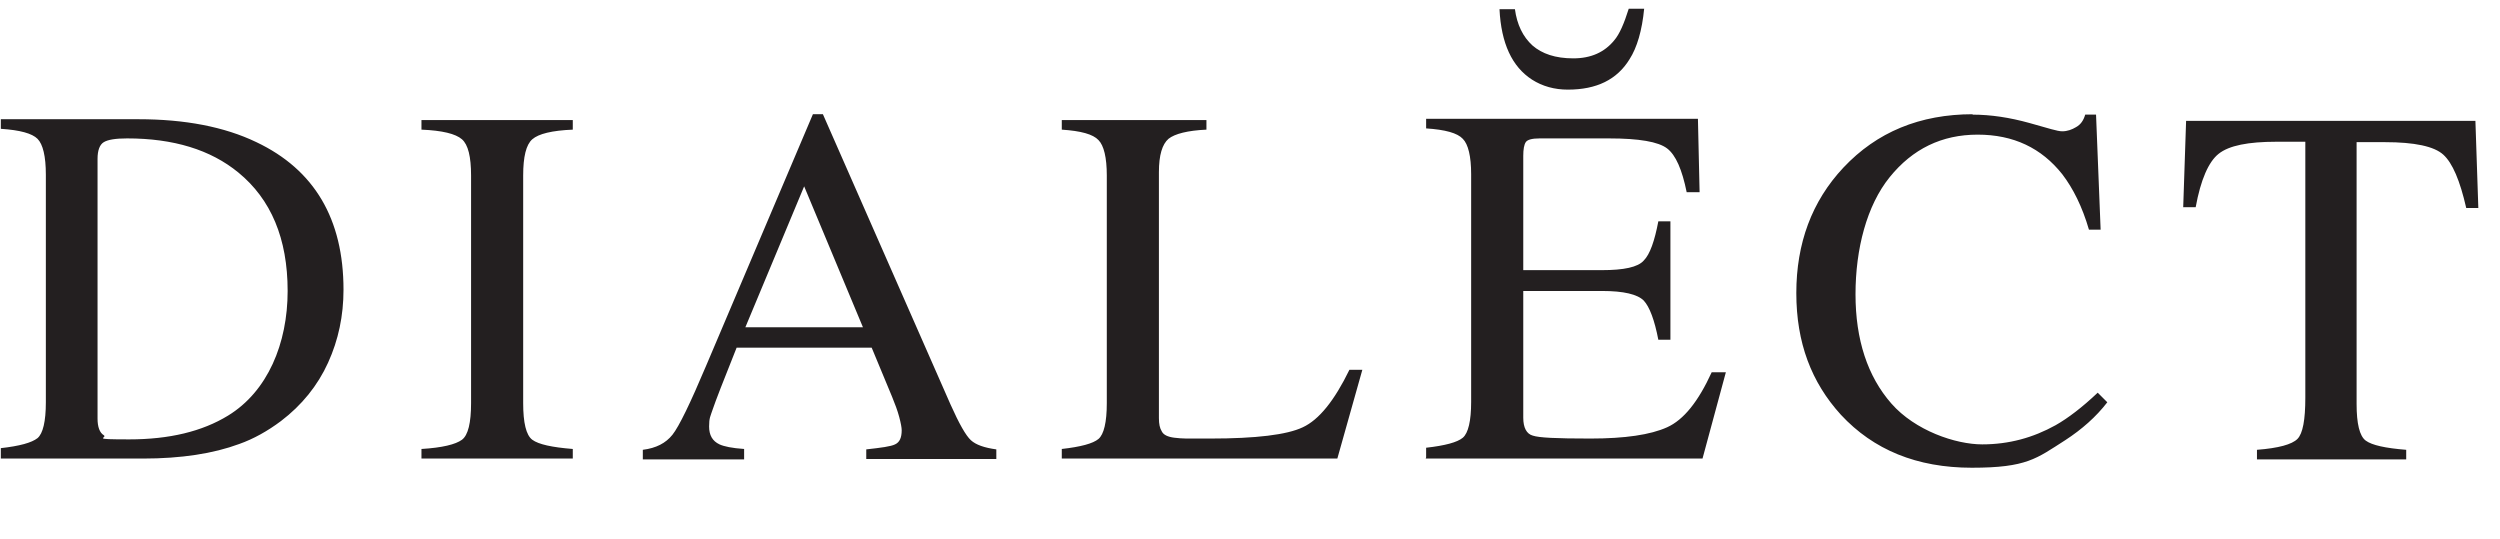 <?xml version="1.0" encoding="UTF-8"?>
<svg xmlns="http://www.w3.org/2000/svg" version="1.1" viewBox="0 0 599.7 129.3">
  <!-- Generator: Adobe Illustrator 29.0.0, SVG Export Plug-In . SVG Version: 2.1.0 Build 186)  -->
  <defs>
    <style>
      .st0 {
        fill: #231f20;
      }

      .st1 {
        display: none;
      }
    </style>
  </defs>
  <g id="Layer_1" class="st1">
    <path class="st0" d="M529,110.1h39.8v-2.5c-4.8,0-8.3-.7-10.3-2.3-2.1-1.6-3.1-4.8-3-9.7v-54.1c0-3.5.3-6.2,1.1-8.1.8-1.9,2.9-2.8,6.4-2.8h14.5c6.5,0,11.1,1.4,13.7,4.1,2.7,2.7,4.5,6.8,5.4,12.5h3l-2.2-21.7h-68.4v2.5c4.8,0,8.3.7,10.3,2.2,2,1.6,2.9,4.9,2.9,9.8v55.7c0,4.9-1,8.2-2.9,9.7-2,1.6-5.5,2.4-10.3,2.3v2.5ZM477.6,27.4c-12.8,0-23.1,4.3-31.1,12.8-7.6,8.1-11.3,18.2-11.3,30.1s3.6,21.4,10.7,29.2c7.8,8.4,18.2,12.7,31.4,12.7s15.5-2.2,22.4-6.6c4-2.6,7.4-5.6,10.1-9.1l-2.3-2.3c-3.7,3.5-7.1,6.1-10.1,7.8-5.4,3-11.2,4.6-17.6,4.6s-16.1-3.3-21.8-9.8c-5.7-6.5-8.6-15.3-8.6-26.2s2.7-21.3,8.2-28.1c5.5-6.8,12.5-10.2,21.1-10.2s15.3,3.2,20.3,9.5c2.6,3.4,4.8,7.8,6.4,13.3h2.8l-1.1-27.6h-2.6c-.4,1.4-1.1,2.4-2.2,3-1,.6-2.1,1-3.3,1s-3.2-.7-7.9-2c-4.7-1.3-9.2-2-13.7-2M346.2,110.1h66.4l5.6-20.7h-3.4c-3.2,7-6.7,11.4-10.7,13.2-4,1.8-10.1,2.7-18.4,2.7s-12.3-.2-13.8-.7c-1.5-.4-2.3-1.9-2.3-4.3v-30.4h18.9c5.2,0,8.5.8,10,2.3,1.4,1.5,2.6,4.7,3.5,9.4h2.9v-28.4h-2.9c-.9,4.7-2,7.9-3.5,9.4-1.4,1.6-4.8,2.3-10,2.3h-18.9v-27.4c0-1.6.2-2.7.6-3.3.4-.6,1.5-.9,3.3-.9h16.7c7.2,0,11.8.8,13.9,2.4,2.1,1.6,3.6,5.1,4.7,10.5h3.1l-.4-17.6h-65.2v2.3c4.6.3,7.5,1.1,8.8,2.5,1.3,1.3,2,4.2,2,8.5v54.6c0,4.6-.7,7.5-2,8.6-1.3,1.1-4.3,1.9-8.8,2.4v2.3ZM259,110.1h66.1l6-21.3h-3.1c-3.6,7.4-7.3,12-11.2,13.8-3.8,1.8-11.2,2.7-22.2,2.7s-4.7,0-5.7,0c-1,0-2-.1-2.9-.2-1.6-.2-2.6-.7-3-1.5-.5-.8-.7-1.8-.7-3.2v-59c0-4.1.8-6.7,2.3-8,1.5-1.2,4.6-2,9.1-2.2v-2.3h-34.7v2.3c4.6.3,7.5,1.1,8.8,2.5,1.3,1.3,2,4.2,2,8.5v54.6c0,4.6-.7,7.5-2,8.6-1.3,1.1-4.3,1.9-8.8,2.4v2.3ZM151.3,110.1h26v-2.5c-6.3-.4-9.4-1.9-9.4-4.4,0-2.5,1.2-6.3,3.3-11.3l21.4-47.3,17.8,40.3c3.4,7.3,5.4,12,6.2,14.1.5,1.2.8,2.1.8,2.7,0,.6.1,1.2.1,1.8,0,.9-.3,1.6-1,2.1-.7.6-1.7,1-2.8,1.3-2.4.6-4.5.8-6.5.7v2.5h36.5v-2.5c-4.4,0-7.8-1.9-10.1-5.5-4.6-8.4-8.7-16.9-12.4-25.5l-23.7-52.4h-1.9l-28.5,62.5c-1.2,2.8-2.8,6.4-4.8,10.8-1,2-2.1,3.9-3.2,5.5-1.2,1.6-2.4,2.8-3.6,3.5-1.5.6-3,1-4.5,1.2v2.5ZM98.6,110.1h36.3v-2.3c-5-.4-8.2-1.1-9.7-2.2-1.5-1.1-2.2-4.1-2.2-8.8v-54.6c0-4.5.7-7.4,2.2-8.7,1.5-1.3,4.7-2.1,9.7-2.3v-2.3h-36.3v2.3c5,.2,8.2,1,9.7,2.3,1.5,1.3,2.2,4.2,2.2,8.7v54.6c0,4.7-.7,7.7-2.2,8.8-1.5,1.1-4.7,1.9-9.7,2.2v2.3ZM44.9,122.2c0-1.7-.6-3.1-1.8-4.3-1.2-1.2-2.6-1.8-4.3-1.8s-3.1.6-4.3,1.8c-1.2,1.2-1.8,2.6-1.8,4.3s.6,3.1,1.8,4.3c1.2,1.2,2.6,1.8,4.3,1.8s3.2-.6,4.3-1.8c1.2-1.2,1.8-2.6,1.8-4.3M-2.4,110.1H31.7c9.2,0,16.9-1.2,23.1-3.5,3.4-1.2,6.8-3.1,10-5.5,5-3.8,8.8-8.5,11.3-14,2.5-5.5,3.7-11.3,3.7-17.5,0-17-7-28.8-20.9-35.4-7.7-3.7-17.2-5.5-28.3-5.5H-2.4v2.3c4.6.3,7.5,1.1,8.8,2.4,1.3,1.3,2,4.2,2,8.6v54.6c0,4.6-.7,7.5-2,8.6-1.4,1.1-4.3,1.9-8.8,2.4v2.3ZM20.9,100.6v-62.5c0-2,.5-3.4,1.5-4,1-.6,2.8-.9,5.6-.9,11.1,0,20,2.7,26.7,8.2,7.8,6.4,11.8,15.8,11.8,28.4s-4.8,24.1-14.3,29.9c-6.2,3.8-14.1,5.7-23.7,5.7s-5.1-.3-6.1-1c-1-.6-1.5-2-1.5-4"/>
  </g>
  <g id="Layer_2">
    <path class="st0" d="M523.7,49.7h3c1.2-6.6,3.1-10.9,5.5-12.8,2.5-2,7.1-2.9,13.9-2.9h6.9v61.4c0,5.3-.6,8.6-1.9,9.9-1.3,1.3-4.5,2.2-9.7,2.6v2.3h35.8v-2.3c-5-.4-8.2-1.1-9.7-2.2-1.5-1.1-2.2-4.1-2.2-8.8v-62.8h6.8c7.1,0,11.8,1,14,3,2.2,2,4,6.2,5.5,12.8h2.9l-.7-20.9h-69.4l-.7,20.9ZM473.3,27.4c-12.8,0-23.1,4.3-31.1,12.8-7.6,8.1-11.3,18.2-11.3,30.1s3.6,21.4,10.7,29.2c7.8,8.4,18.2,12.7,31.4,12.7s15.5-2.2,22.4-6.6c4-2.6,7.4-5.6,10.1-9.1l-2.3-2.3c-3.7,3.5-7.1,6.1-10.1,7.8-5.4,3-11.2,4.6-17.6,4.6s-16.1-3.3-21.8-9.8c-5.7-6.5-8.6-15.3-8.6-26.2s2.7-21.3,8.2-28.1c5.5-6.8,12.5-10.2,21.1-10.2s15.3,3.2,20.3,9.5c2.6,3.4,4.8,7.8,6.4,13.3h2.8l-1.1-27.6h-2.6c-.4,1.4-1.1,2.4-2.2,3-1,.6-2.1,1-3.3,1s-3.2-.7-7.9-2c-4.7-1.3-9.2-2-13.7-2M390.7,2.1c-1.1,3.5-2.2,6.1-3.5,7.6-2.3,2.8-5.5,4.3-9.8,4.3s-7.5-1.1-9.8-3.1c-2.3-2.1-3.7-5-4.2-8.7h-3.7c.4,8.2,3,13.8,7.8,16.9,2.5,1.6,5.4,2.4,8.6,2.4,6.9,0,11.8-2.4,14.8-7.3,1.8-2.8,3-6.9,3.5-12.1h-3.7ZM342,110h66.4l5.6-20.7h-3.4c-3.2,7-6.7,11.4-10.7,13.2-4,1.8-10.1,2.7-18.4,2.7s-12.3-.2-13.8-.7c-1.5-.4-2.3-1.9-2.3-4.3v-30.4h18.9c5.2,0,8.5.8,10,2.3,1.4,1.5,2.6,4.7,3.5,9.4h2.9v-28.4h-2.9c-.9,4.7-2,7.9-3.5,9.4-1.4,1.6-4.8,2.3-10,2.3h-18.9v-27.4c0-1.6.2-2.7.6-3.3.4-.6,1.5-.9,3.3-.9h16.7c7.2,0,11.8.8,13.9,2.4,2.1,1.6,3.6,5.1,4.7,10.5h3.1l-.4-17.6h-65.2v2.3c4.6.3,7.5,1.1,8.8,2.5,1.3,1.3,2,4.2,2,8.5v54.6c0,4.6-.7,7.5-2,8.6-1.3,1.1-4.3,1.9-8.8,2.4v2.3ZM254.7,110h66.1l6-21.3h-3.1c-3.6,7.4-7.3,12-11.2,13.8-3.8,1.8-11.2,2.7-22.2,2.7s-4.7,0-5.7,0c-1,0-2-.1-2.9-.2-1.6-.2-2.6-.7-3-1.5-.5-.8-.7-1.8-.7-3.2v-59c0-4.1.8-6.7,2.3-8,1.5-1.2,4.6-2,9.1-2.2v-2.3h-34.7v2.3c4.6.3,7.5,1.1,8.8,2.5,1.3,1.3,2,4.2,2,8.5v54.6c0,4.6-.7,7.5-2,8.6-1.3,1.1-4.3,1.9-8.8,2.4v2.3ZM178.5,110v-2.3c-2.9-.2-4.8-.6-5.9-1.1-1.7-.8-2.5-2.2-2.5-4.3s.3-2.4.9-4.2c.6-1.8,2.5-6.7,5.7-14.7h32.4l4.9,11.8c.7,1.7,1.3,3.3,1.7,4.8.4,1.5.6,2.6.6,3.2,0,1.8-.5,2.9-1.6,3.4-1,.5-3.3.8-6.9,1.2v2.3h31.2v-2.3c-2.9-.4-4.9-1.1-6.1-2.2-1.2-1.1-2.8-3.9-4.9-8.6l-30.6-69.6h-2.4l-25.6,60.3c-3.8,9-6.5,14.6-8.1,16.6-1.6,2-3.9,3.2-7.1,3.6v2.3h24.3ZM178.8,78.5l14.1-33.8,14.1,33.8h-28.2ZM101.1,110h36.3v-2.3c-5-.4-8.2-1.1-9.7-2.2-1.5-1.1-2.2-4.1-2.2-8.8v-54.6c0-4.5.7-7.4,2.2-8.7,1.5-1.3,4.7-2.1,9.7-2.3v-2.3h-36.3v2.3c5,.2,8.2,1,9.7,2.3,1.5,1.3,2.2,4.2,2.2,8.7v54.6c0,4.7-.7,7.7-2.2,8.8-1.5,1.1-4.7,1.9-9.7,2.2v2.3ZM.2,110h34.1c9.2,0,16.9-1.2,23.1-3.5,3.4-1.2,6.8-3.1,10-5.5,5-3.8,8.8-8.5,11.3-14,2.5-5.5,3.7-11.3,3.7-17.5,0-17-7-28.8-20.9-35.4-7.7-3.7-17.2-5.5-28.3-5.5H.2v2.3c4.6.3,7.5,1.1,8.8,2.4,1.3,1.3,2,4.2,2,8.6v54.6c0,4.6-.7,7.5-2,8.6-1.4,1.1-4.3,1.9-8.8,2.4v2.3ZM23.4,100.6v-62.5c0-2,.5-3.4,1.5-4,1-.6,2.8-.9,5.6-.9,11.1,0,20,2.7,26.7,8.2,7.8,6.4,11.8,15.8,11.8,28.4s-4.8,24.1-14.3,29.9c-6.2,3.8-14.1,5.7-23.7,5.7s-5.1-.3-6.1-1c-1-.6-1.5-2-1.5-4"/>
  </g>
  <g id="Layer_3" class="st1">
    <path class="st0" d="M526.2,49.3h3c1.2-6.6,3.1-10.9,5.5-12.8,2.5-2,7.1-2.9,13.9-2.9h6.9v61.4c0,5.3-.6,8.6-1.9,9.9-1.3,1.3-4.5,2.2-9.7,2.6v2.3h35.8v-2.3c-5-.4-8.2-1.1-9.7-2.2-1.5-1.1-2.2-4.1-2.2-8.8v-62.8h6.8c7.1,0,11.8,1,14,3,2.2,2,4,6.2,5.5,12.8h2.9l-.7-20.9h-69.4l-.7,20.9ZM479.3,13.2c0-1.7-.6-3.1-1.8-4.3-1.2-1.2-2.6-1.8-4.3-1.8s-3.1.6-4.3,1.8c-1.2,1.2-1.8,2.6-1.8,4.3s.6,3.1,1.8,4.3c1.2,1.2,2.6,1.8,4.3,1.8s3.2-.6,4.3-1.8c1.2-1.2,1.8-2.6,1.8-4.3M475.8,27c-12.8,0-23.1,4.3-31.1,12.8-7.6,8.1-11.3,18.2-11.3,30.1s3.6,21.4,10.7,29.2c7.8,8.4,18.2,12.7,31.4,12.7s15.5-2.2,22.4-6.6c4-2.6,7.4-5.6,10.1-9.1l-2.3-2.3c-3.7,3.5-7.1,6.1-10.1,7.8-5.4,3-11.2,4.6-17.6,4.6s-16.1-3.3-21.8-9.8c-5.7-6.5-8.6-15.3-8.6-26.2s2.7-21.3,8.2-28.1c5.5-6.8,12.5-10.2,21.1-10.2s15.3,3.2,20.3,9.5c2.6,3.4,4.8,7.8,6.4,13.3h2.8l-1.1-27.6h-2.6c-.4,1.4-1.1,2.4-2.2,3-1,.6-2.1,1-3.3,1s-3.2-.7-7.9-2c-4.7-1.3-9.2-2-13.7-2M344.4,109.7h66.4l5.6-20.7h-3.4c-3.2,7-6.7,11.4-10.7,13.2-4,1.8-10.1,2.7-18.4,2.7s-12.3-.2-13.8-.7c-1.5-.4-2.3-1.9-2.3-4.3v-30.4h18.9c5.2,0,8.5.8,10,2.3,1.4,1.5,2.6,4.7,3.5,9.4h2.9v-28.4h-2.9c-.9,4.7-2,7.9-3.5,9.4-1.4,1.6-4.8,2.3-10,2.3h-18.9v-27.4c0-1.6.2-2.7.6-3.3.4-.6,1.5-.9,3.3-.9h16.7c7.2,0,11.8.8,13.9,2.4,2.1,1.6,3.6,5.1,4.7,10.5h3.1l-.4-17.6h-65.2v2.3c4.6.3,7.5,1.1,8.8,2.5,1.3,1.3,2,4.2,2,8.5v54.6c0,4.6-.7,7.5-2,8.6-1.3,1.1-4.3,1.9-8.8,2.4v2.3ZM257.1,109.7h66.1l6-21.3h-3.1c-3.6,7.4-7.3,12-11.2,13.8-3.8,1.8-11.2,2.7-22.2,2.7s-4.7,0-5.7,0c-1,0-2-.1-2.9-.2-1.6-.2-2.6-.7-3-1.5-.5-.8-.7-1.8-.7-3.2v-59c0-4.1.8-6.7,2.3-8,1.5-1.2,4.6-2,9.1-2.2v-2.3h-34.7v2.3c4.6.3,7.5,1.1,8.8,2.5,1.3,1.3,2,4.2,2,8.5v54.6c0,4.6-.7,7.5-2,8.6-1.3,1.1-4.3,1.9-8.8,2.4v2.3ZM180.9,109.7v-2.3c-2.9-.2-4.8-.6-5.9-1.1-1.7-.8-2.5-2.2-2.5-4.3s.3-2.4.9-4.2c.6-1.8,2.5-6.7,5.7-14.7h32.4l4.9,11.8c.7,1.7,1.3,3.3,1.7,4.8s.6,2.6.6,3.2c0,1.8-.5,2.9-1.6,3.4-1,.5-3.3.8-6.9,1.2v2.3h31.2v-2.3c-2.9-.4-4.9-1.1-6.1-2.2-1.2-1.1-2.8-3.9-4.9-8.6l-30.6-69.6h-2.4l-25.6,60.3c-3.8,9-6.5,14.6-8.1,16.6-1.6,2-3.9,3.2-7.1,3.6v2.3h24.3ZM181.3,78.1l14.1-33.8,14.1,33.8h-28.2ZM103.6,109.7h36.3v-2.3c-5-.4-8.2-1.1-9.7-2.2-1.5-1.1-2.2-4.1-2.2-8.8v-54.6c0-4.5.7-7.4,2.2-8.7,1.5-1.3,4.7-2.1,9.7-2.3v-2.3h-36.3v2.3c5,.2,8.2,1,9.7,2.3,1.5,1.3,2.2,4.2,2.2,8.7v54.6c0,4.7-.7,7.7-2.2,8.8-1.5,1.1-4.7,1.9-9.7,2.2v2.3ZM24.6,122.1h38.4v-6.5H24.6v6.5ZM2.7,109.7h34.1c9.2,0,16.9-1.2,23.1-3.5,3.4-1.2,6.8-3.1,10-5.5,5-3.8,8.8-8.5,11.3-14,2.5-5.5,3.7-11.3,3.7-17.5,0-17-7-28.8-20.9-35.4-7.7-3.7-17.2-5.5-28.3-5.5H2.7v2.3c4.6.3,7.5,1.1,8.8,2.4,1.3,1.3,2,4.2,2,8.6v54.6c0,4.6-.7,7.5-2,8.6-1.4,1.1-4.3,1.9-8.8,2.4v2.3ZM25.9,100.2v-62.5c0-2,.5-3.4,1.5-4,1-.6,2.8-.9,5.6-.9,11.1,0,20,2.7,26.7,8.2,7.8,6.4,11.8,15.8,11.8,28.4s-4.8,24.1-14.3,29.9c-6.2,3.8-14.1,5.7-23.7,5.7s-5.1-.3-6.1-1c-1-.6-1.5-2-1.5-4"/>
  </g>
</svg>